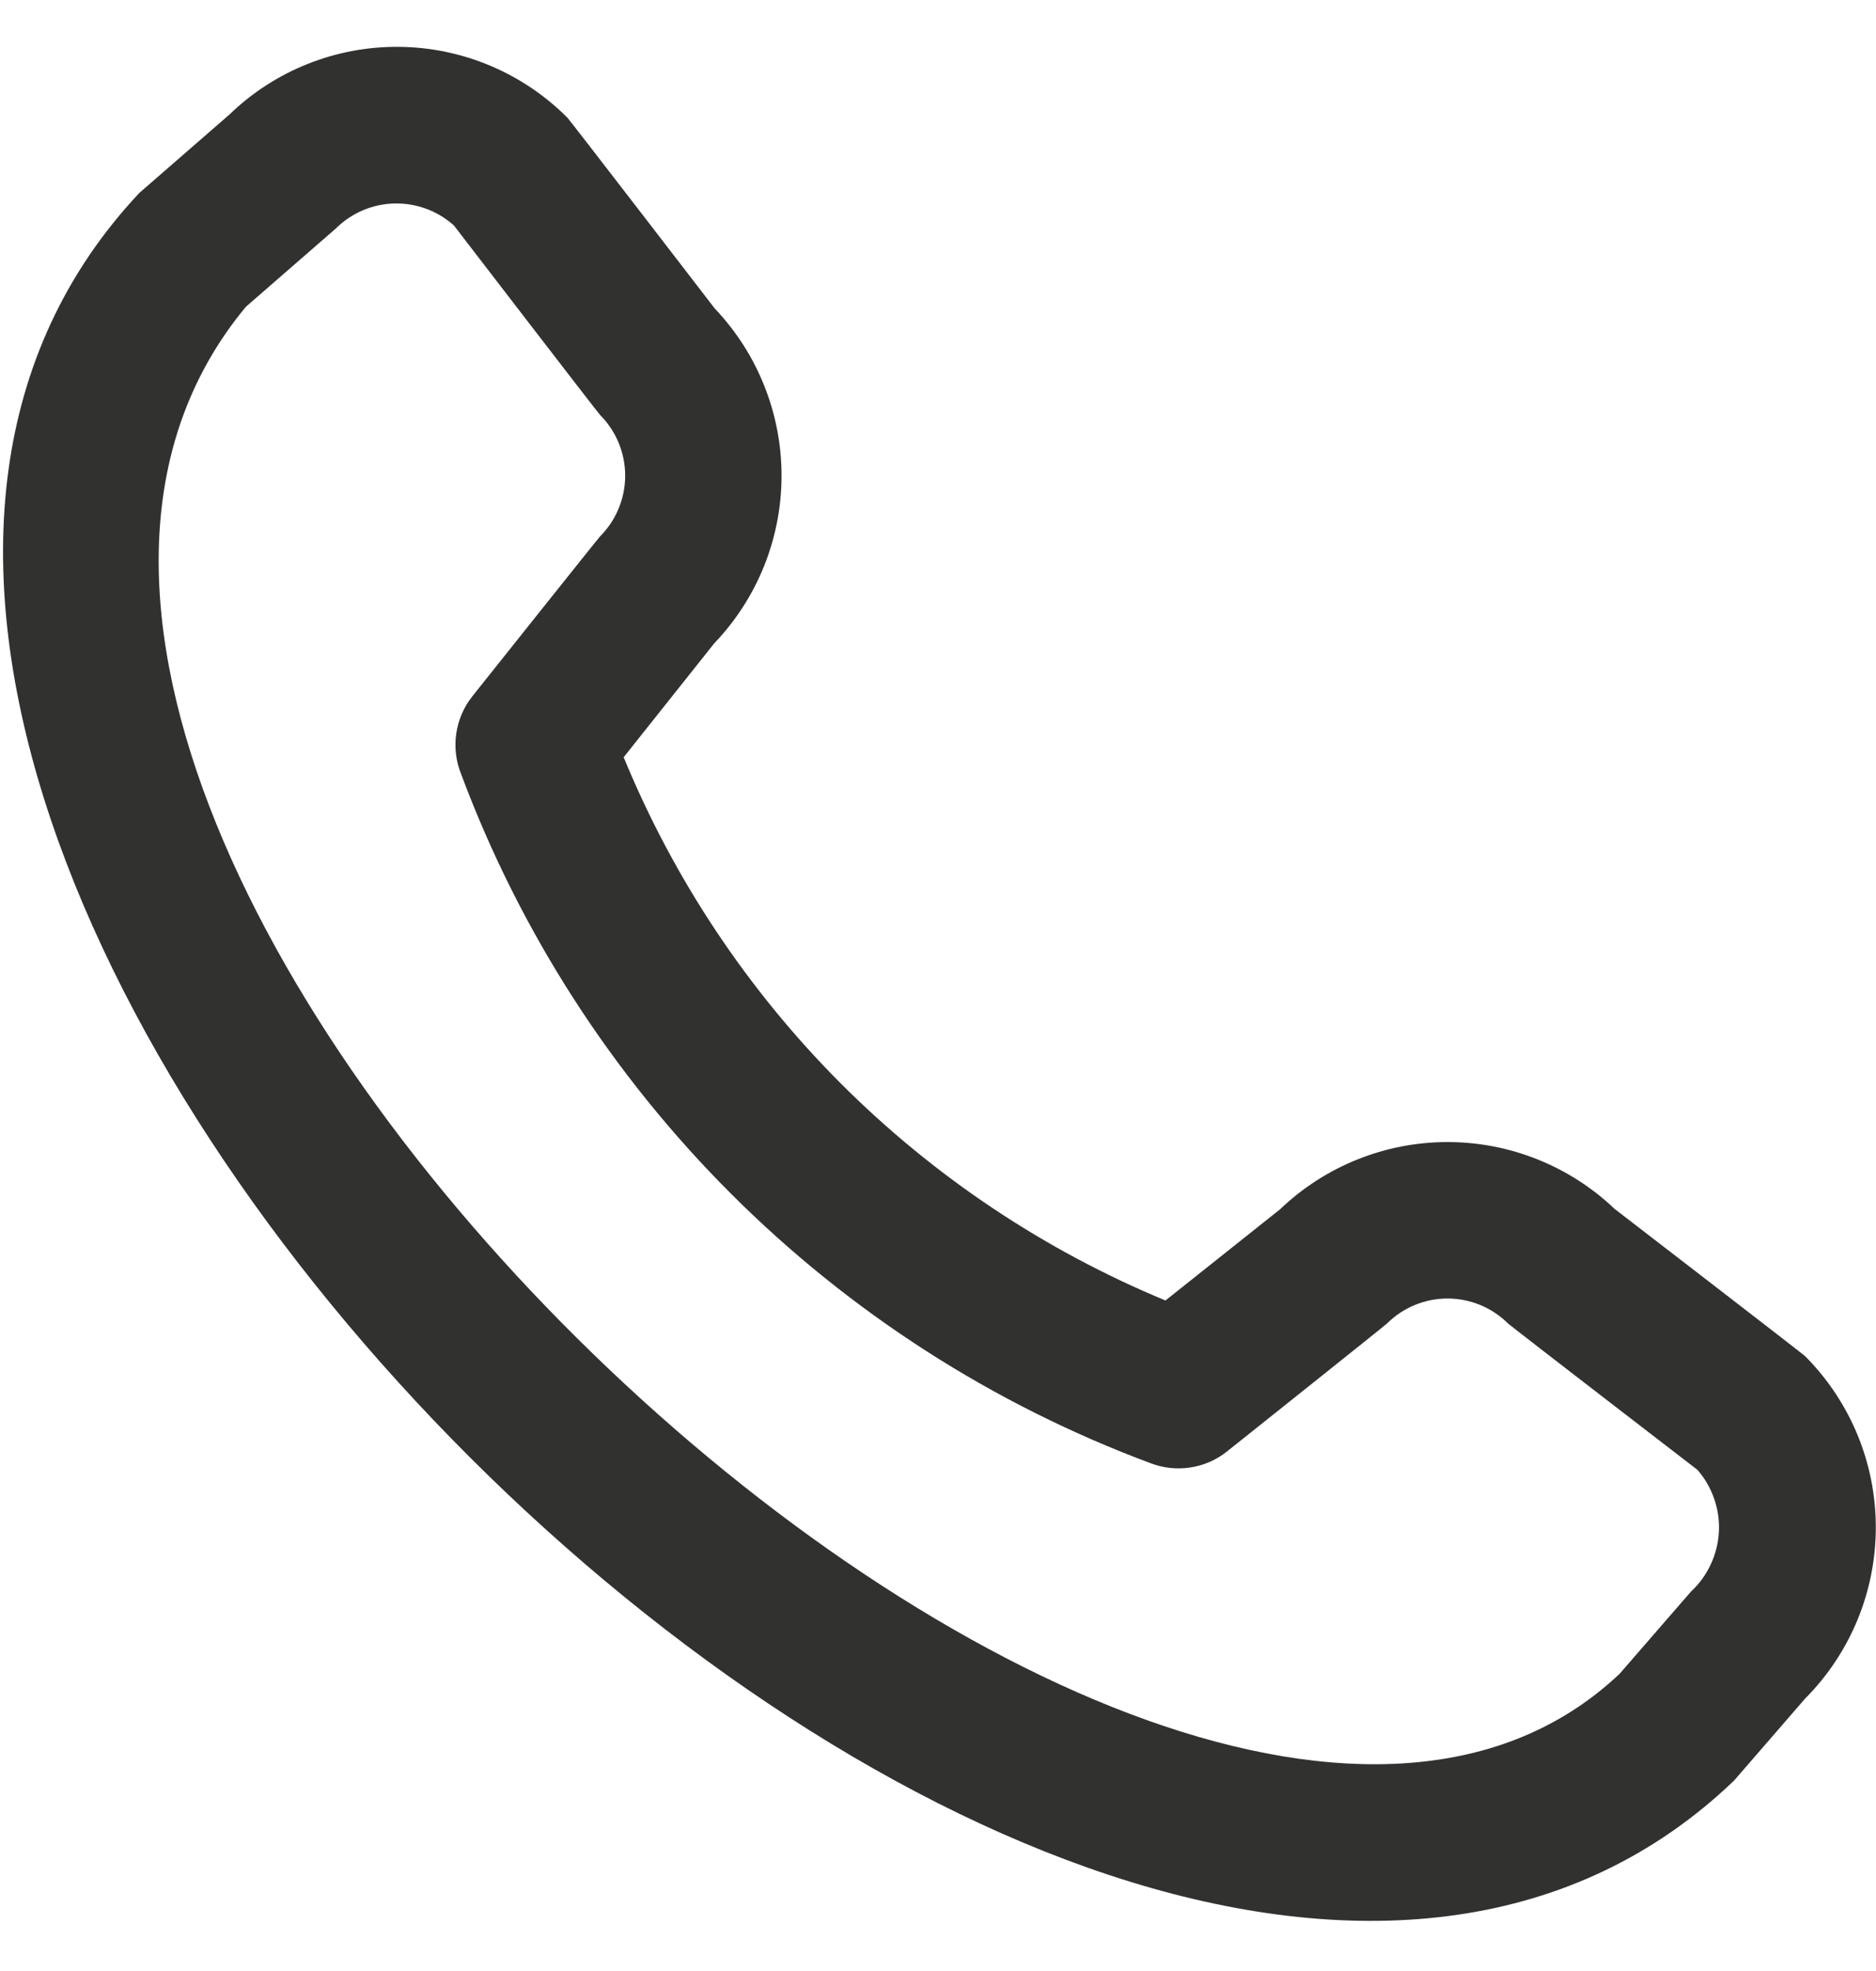 <svg width="20" height="21" viewBox="0 0 20 21" fill="none" xmlns="http://www.w3.org/2000/svg">
<g clip-path="url(#clip0_166_516)">
<path d="M19.244 14.449C19.727 14.934 19.998 15.589 19.998 16.273C19.998 16.957 19.727 17.613 19.244 18.098L18.486 18.972C11.661 25.506 -4.948 8.902 1.486 2.055L2.444 1.222C2.929 0.752 3.579 0.493 4.254 0.499C4.929 0.505 5.574 0.777 6.05 1.255C6.076 1.281 7.62 3.287 7.62 3.287C8.078 3.768 8.333 4.408 8.332 5.072C8.331 5.737 8.074 6.375 7.614 6.855L6.649 8.068C7.183 9.366 7.968 10.545 8.959 11.539C9.951 12.532 11.128 13.319 12.425 13.856L13.646 12.885C14.126 12.426 14.764 12.169 15.428 12.168C16.093 12.167 16.732 12.422 17.213 12.88C17.213 12.88 19.218 14.423 19.244 14.449ZM18.097 15.661C18.097 15.661 16.103 14.127 16.077 14.101C15.906 13.931 15.674 13.835 15.432 13.835C15.19 13.835 14.958 13.931 14.787 14.101C14.764 14.124 13.083 15.463 13.083 15.463C12.97 15.554 12.835 15.613 12.692 15.635C12.549 15.657 12.403 15.642 12.267 15.59C10.588 14.965 9.062 13.986 7.794 12.719C6.526 11.453 5.544 9.929 4.917 8.25C4.861 8.113 4.843 7.964 4.864 7.817C4.885 7.671 4.945 7.532 5.037 7.417C5.037 7.417 6.377 5.735 6.399 5.713C6.569 5.542 6.665 5.31 6.665 5.068C6.665 4.826 6.569 4.594 6.399 4.423C6.373 4.398 4.839 2.402 4.839 2.402C4.665 2.246 4.437 2.162 4.203 2.168C3.969 2.174 3.747 2.269 3.581 2.434L2.622 3.268C-2.079 8.921 12.313 22.515 17.267 17.833L18.027 16.958C18.204 16.794 18.311 16.566 18.325 16.324C18.338 16.082 18.256 15.844 18.097 15.661Z" fill="#313130"/>
</g>
<defs>
<clipPath id="clip0_166_516">
<rect width="20" height="20" fill="white" transform="translate(0 0.5)"/>
</clipPath>
</defs>
</svg>
